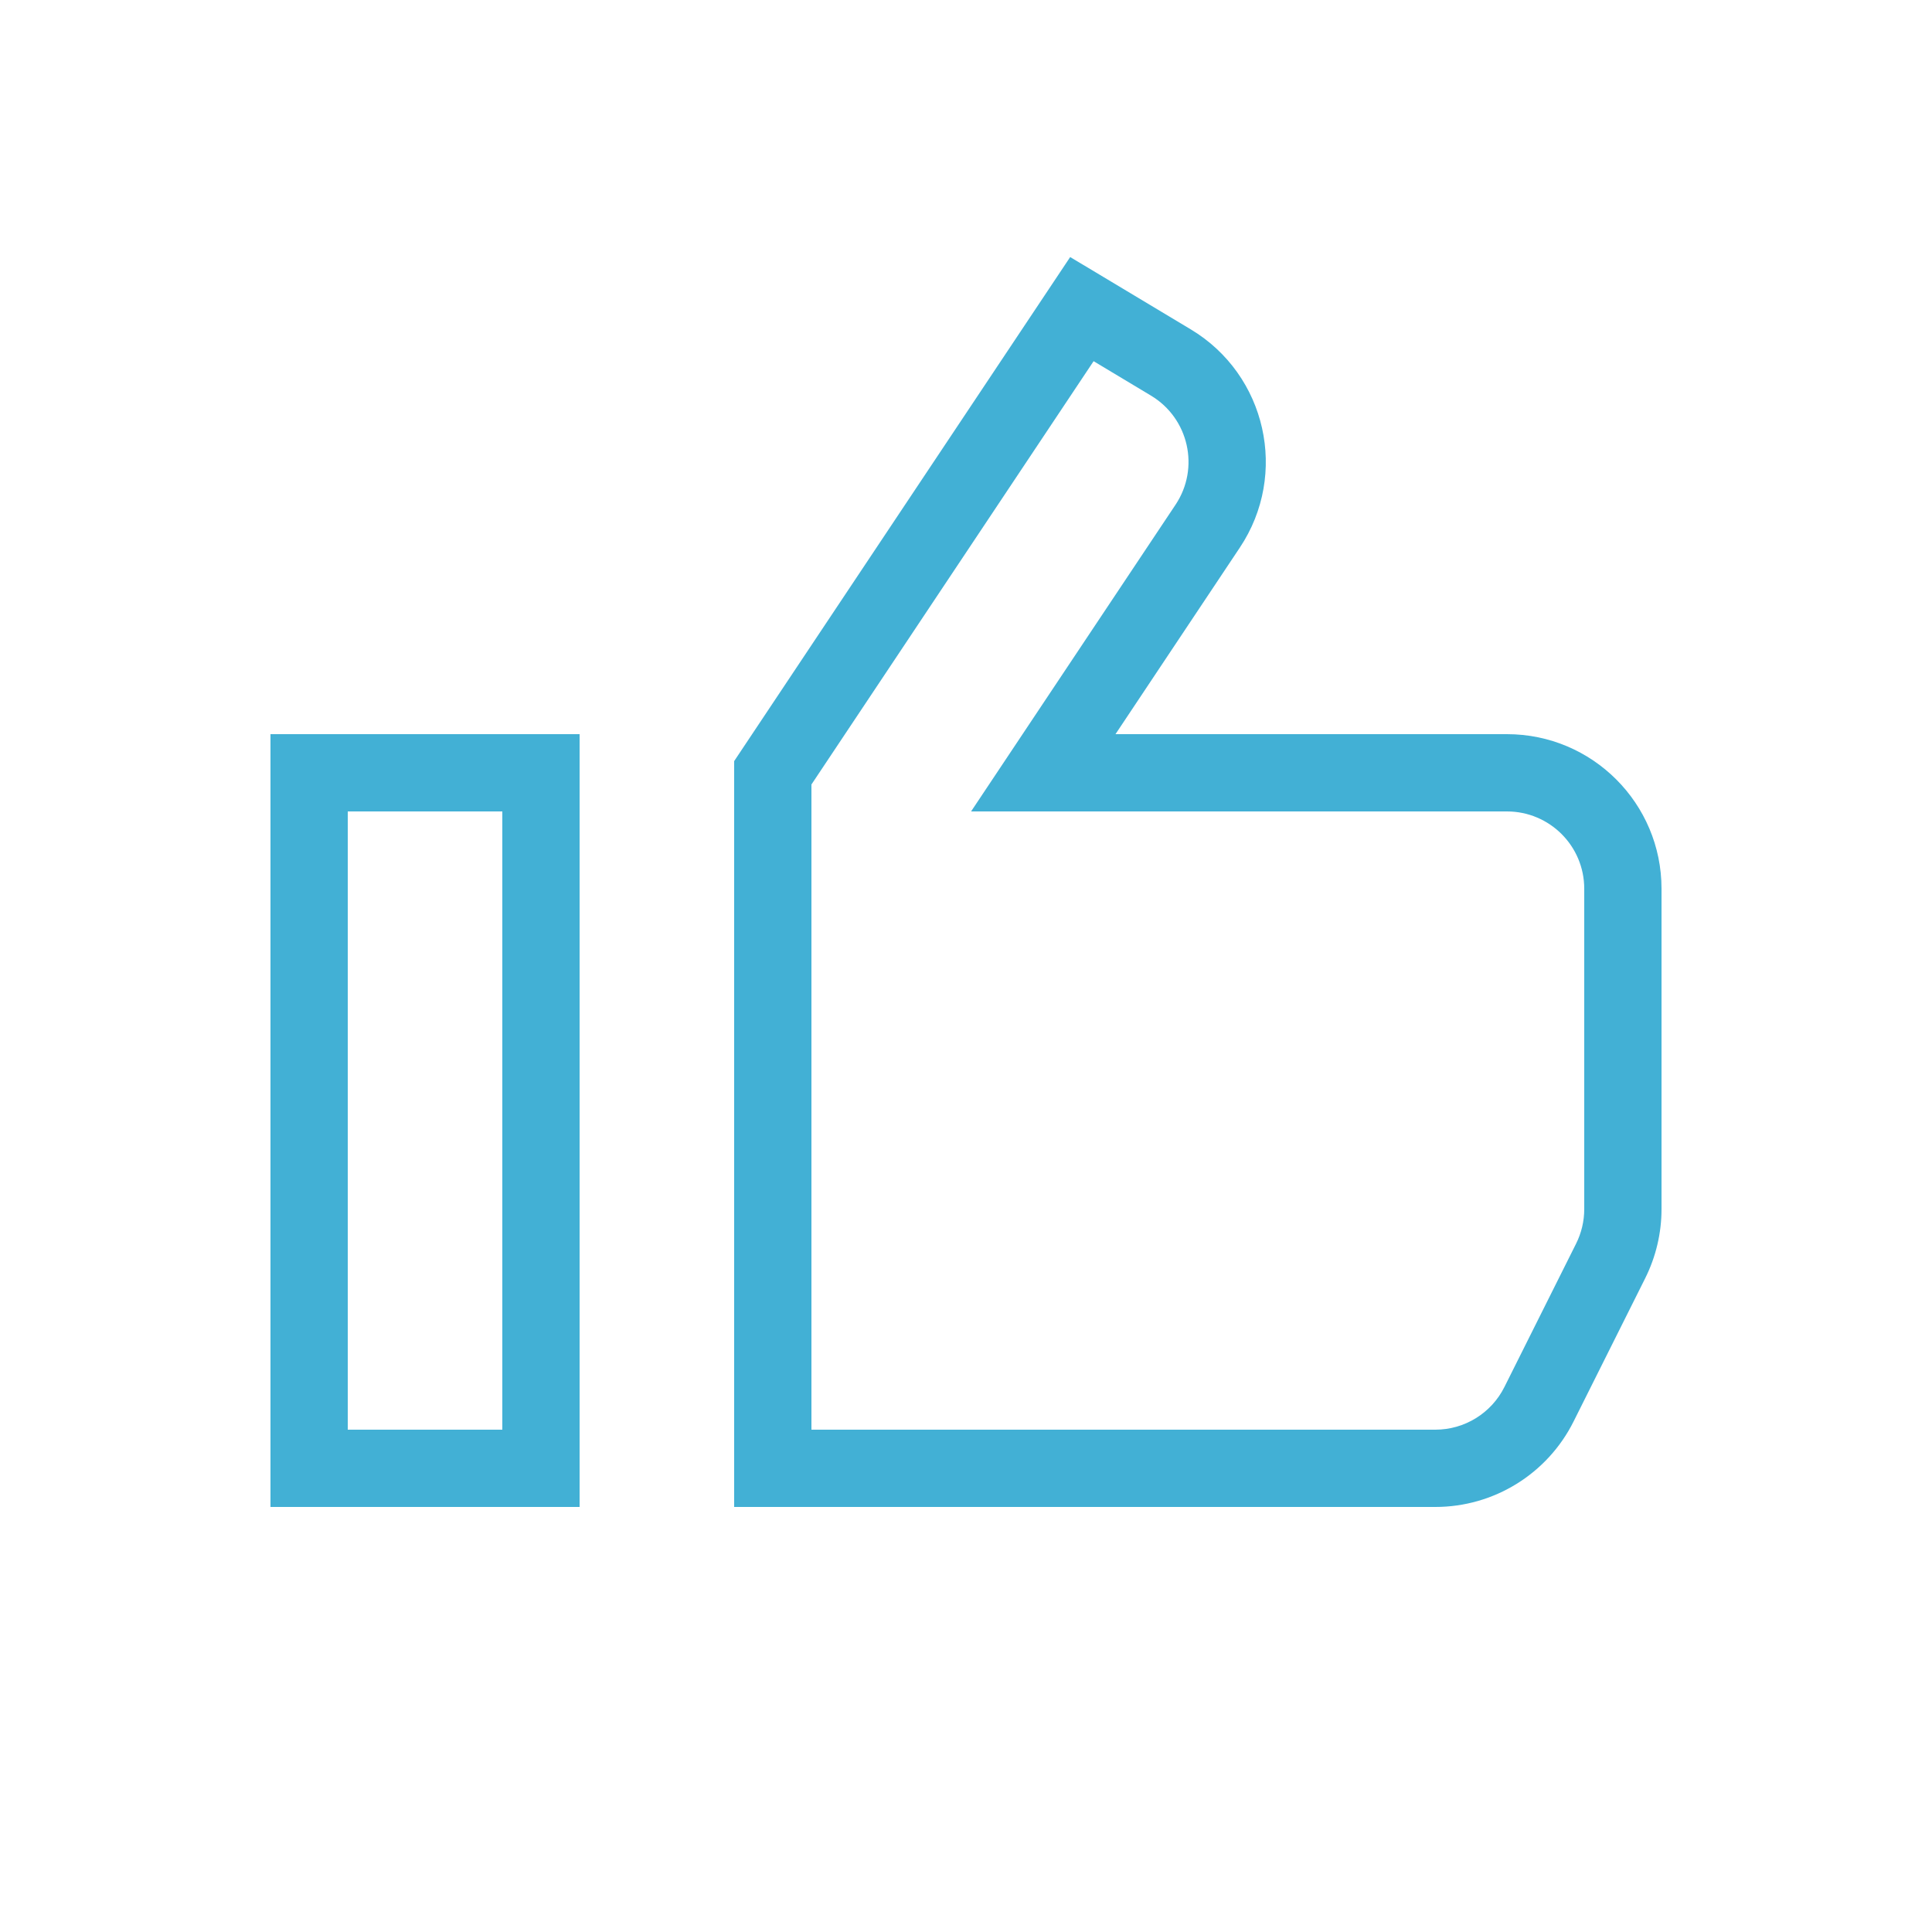 <svg width="40" height="40" viewBox="0 0 40 40" fill="none" xmlns="http://www.w3.org/2000/svg">
<rect width="40" height="40" fill="white"/>
<path d="M22.157 5.322L24.653 6.819C26.22 7.759 26.683 9.818 25.669 11.338L23.095 15.2H31.2C32.967 15.2 34.4 16.633 34.4 18.4V25.033C34.4 25.53 34.284 26.02 34.062 26.465L32.579 29.431C32.037 30.515 30.929 31.2 29.717 31.2H15.2V15.758L22.157 5.322ZM22.642 7.478L16.8 16.242V29.6H29.717C30.323 29.6 30.877 29.258 31.148 28.715L32.631 25.749C32.742 25.527 32.8 25.282 32.8 25.033V18.4C32.8 17.516 32.084 16.8 31.2 16.8H20.105L24.338 10.45C24.845 9.69 24.613 8.661 23.83 8.191L22.642 7.478ZM5.6 15.2H12V31.2H5.6V15.2ZM7.2 16.8V29.6H10.4V16.8H7.2Z" fill="#42B0D5"/>
</svg>
